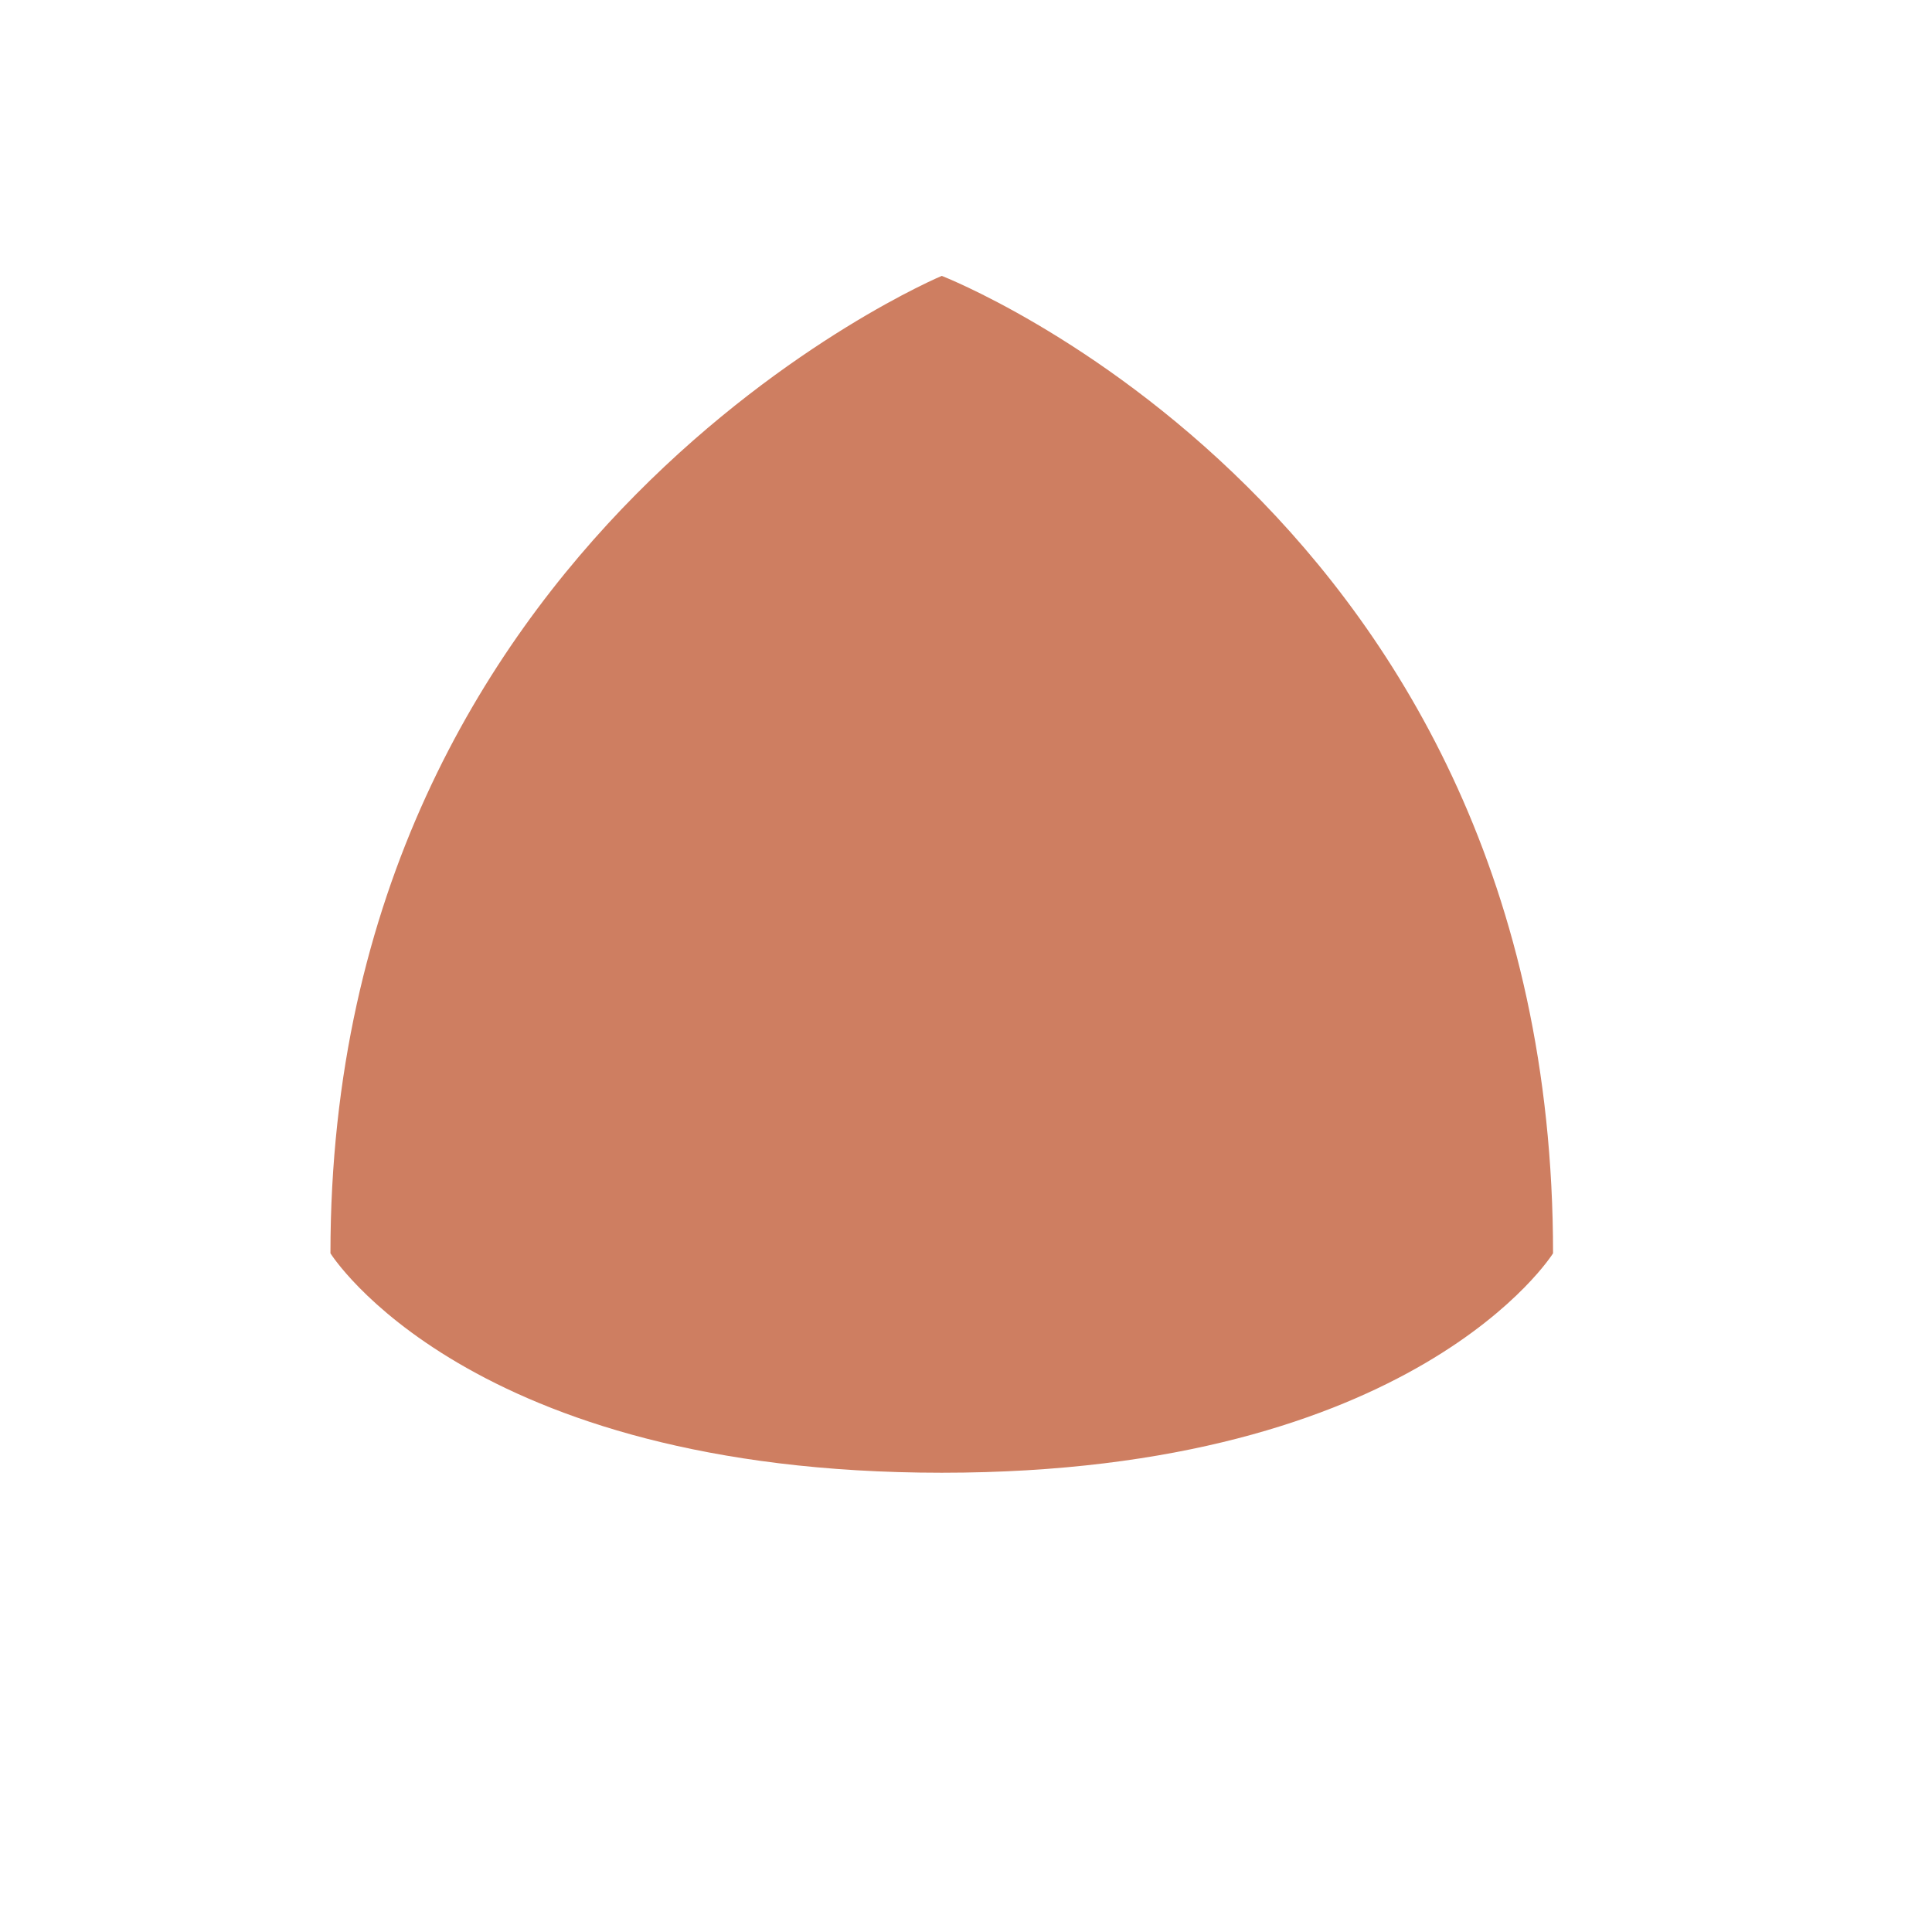 <svg xmlns="http://www.w3.org/2000/svg" viewBox="0 0 512 512" enable-background="new 0 0 512 512"><path fill="#CE7E61" d="M87.572 332.14c0-191.062 162.002-259.028 162.002-259.028s162.002 62.68 162.002 259.028c0 0-36.2 58.15-162.002 58.15S87.572 332.14 87.572 332.14z"/></svg>